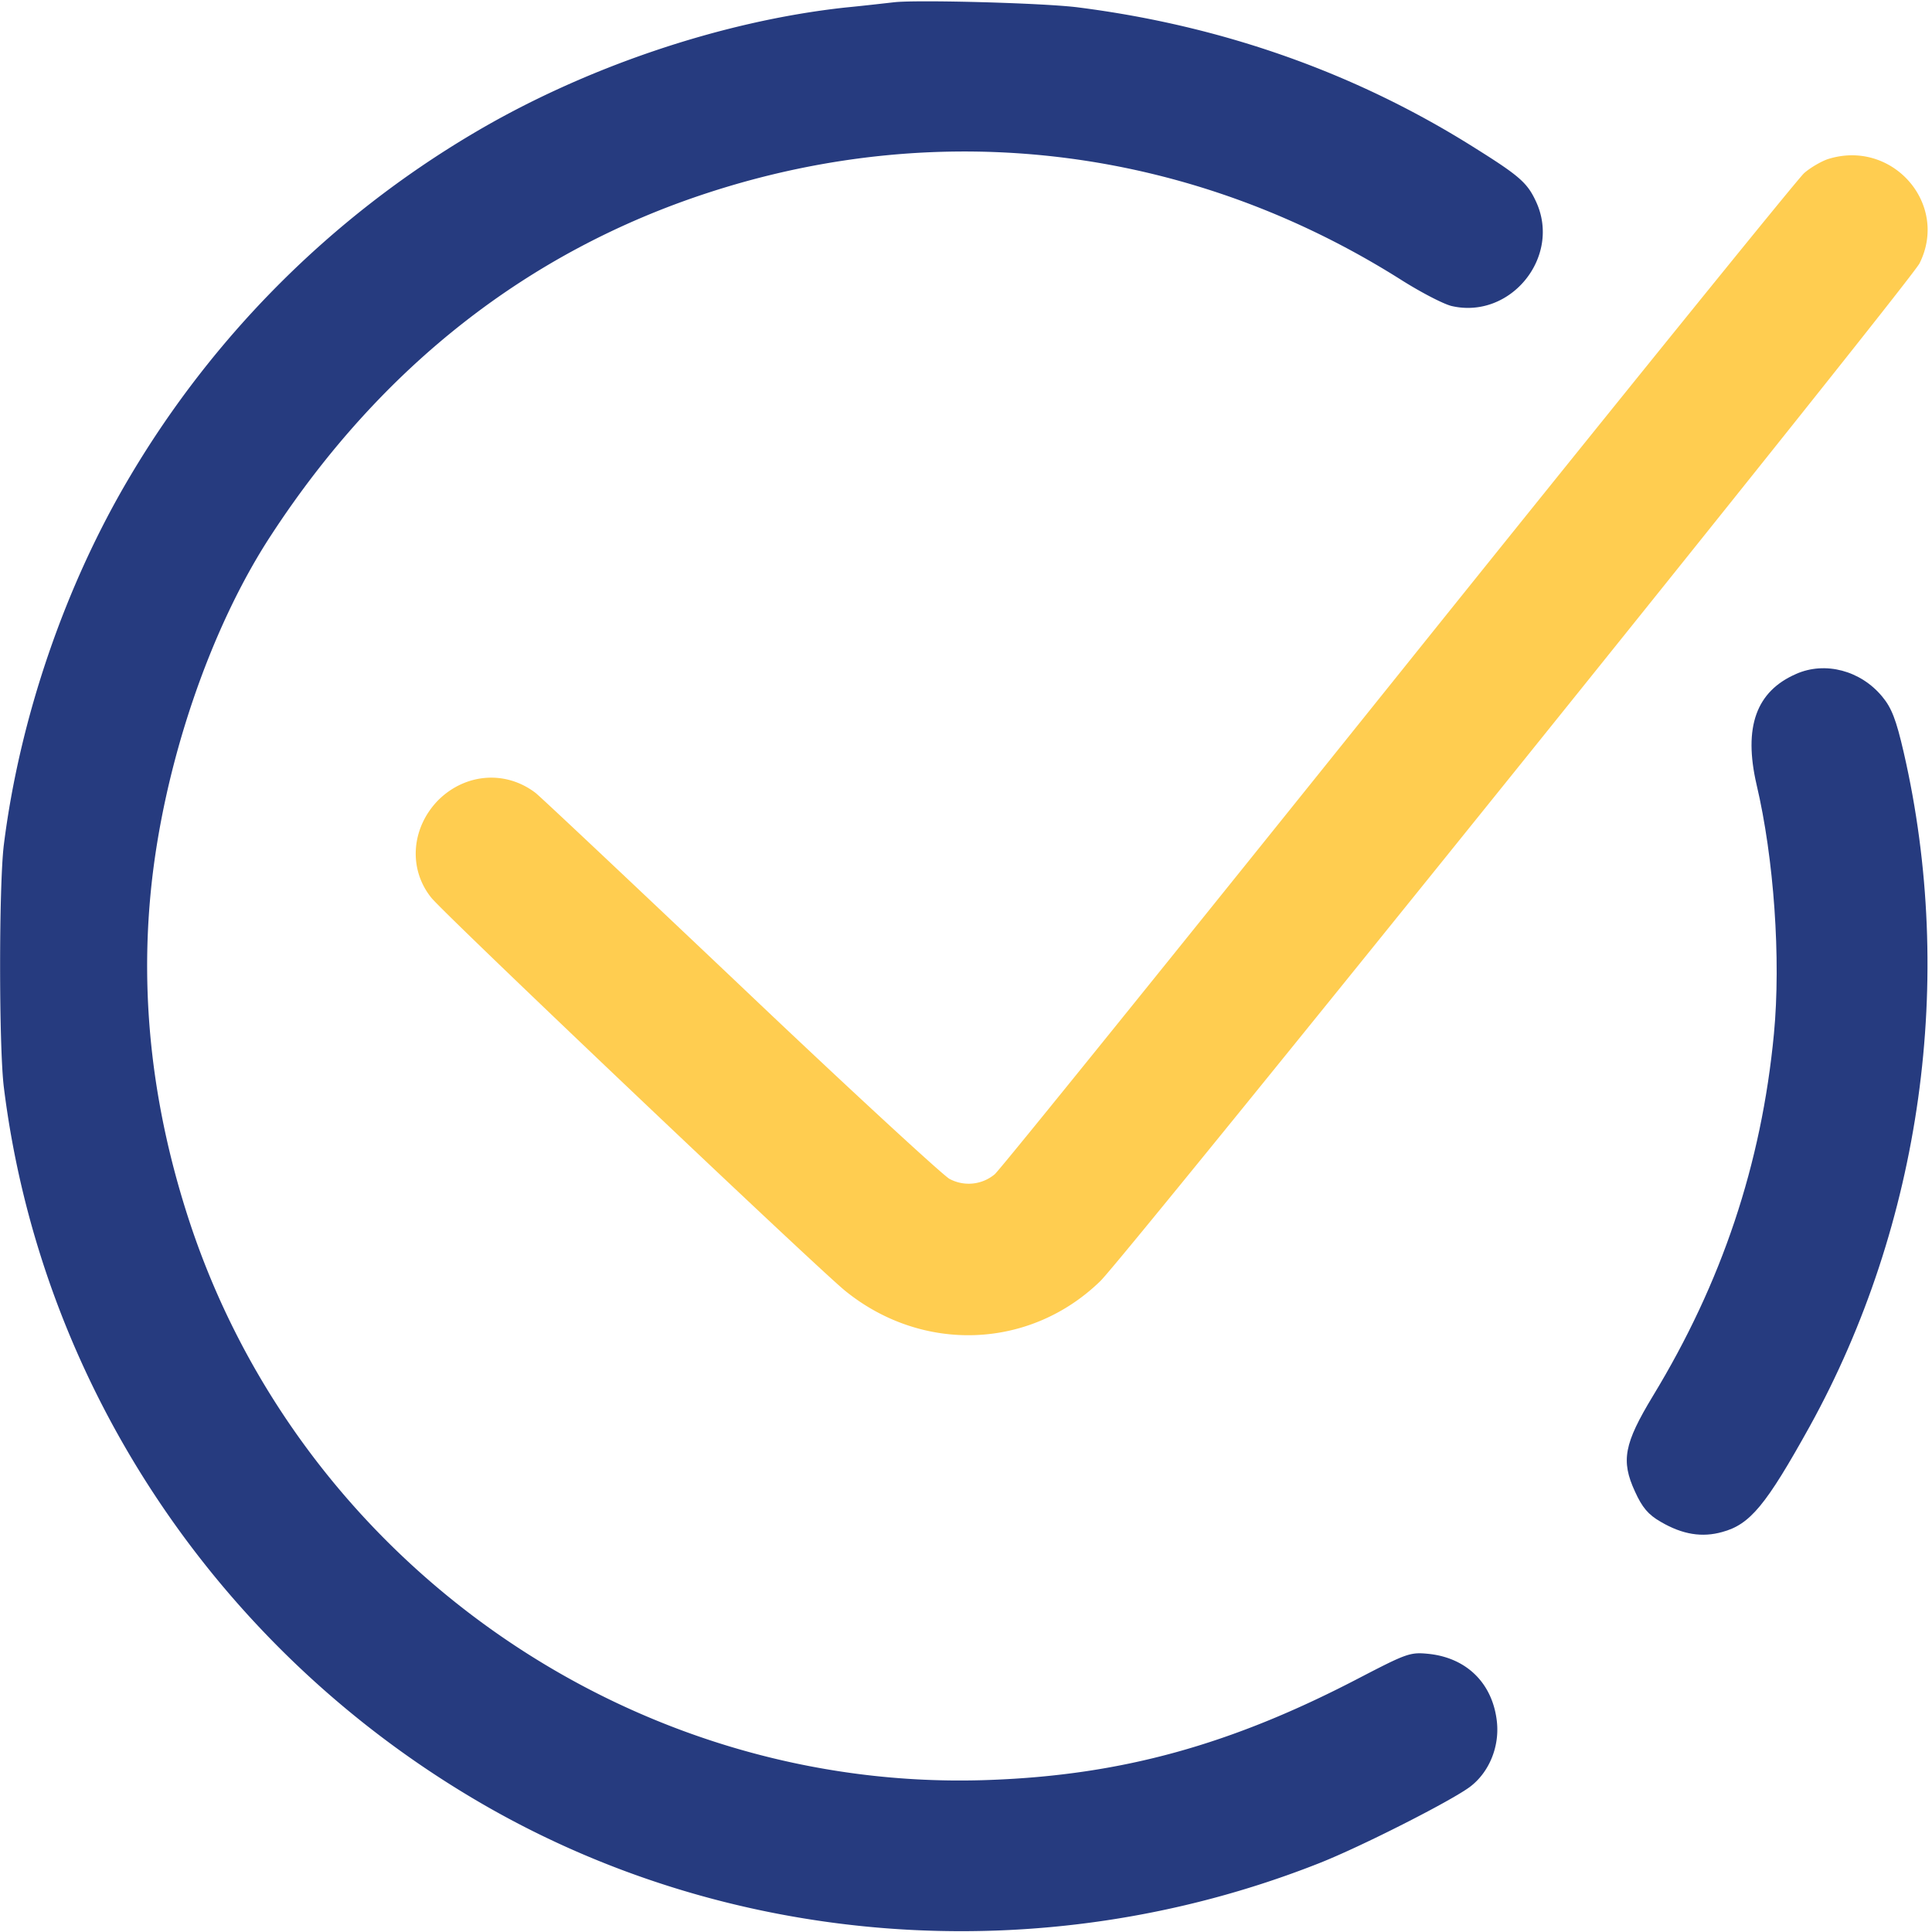 <?xml version="1.0" encoding="UTF-8"?> <svg xmlns="http://www.w3.org/2000/svg" width="50" height="50" fill="none"><g clip-path="url(#a)"><path fill="#263B7F" d="M23.145.058c-.186.02-.762.088-1.27.137-3.223.352-6.787 1.563-9.668 3.281a25.3 25.3 0 0 0-8.828 8.829c-1.69 2.832-2.871 6.279-3.281 9.57-.127 1.064-.127 5.185 0 6.25.937 7.597 5.42 14.414 12.109 18.398 6.543 3.907 14.727 4.541 21.924 1.7 1.094-.43 3.437-1.621 3.916-1.983.488-.371.762-1.025.693-1.68-.107-.986-.771-1.65-1.758-1.757-.488-.05-.566-.02-1.826.634-3.3 1.72-6.123 2.5-9.521 2.627-9.278.362-17.842-5.625-20.742-14.482-.938-2.871-1.27-5.713-.987-8.545.323-3.223 1.524-6.777 3.125-9.209 2.842-4.346 6.65-7.324 11.29-8.838 6.103-1.992 12.529-1.182 17.978 2.276.498.312 1.064.605 1.27.654 1.523.351 2.841-1.27 2.187-2.695-.225-.489-.42-.665-1.572-1.387C35.107 1.894 31.66.674 27.93.195c-.86-.117-4.19-.205-4.785-.137"></path><path fill="#FFCD50" d="M47.295 4.121c-.166.059-.44.215-.606.361-.156.137-4.892 5.987-10.517 12.999-5.625 7.011-10.313 12.822-10.43 12.91a1.05 1.05 0 0 1-1.172.117c-.185-.108-2.627-2.354-5.41-5-2.793-2.647-5.176-4.893-5.303-4.99-.771-.586-1.806-.508-2.51.185-.702.713-.79 1.777-.185 2.53.332.42 9.99 9.59 10.713 10.175 2.002 1.621 4.785 1.514 6.602-.254.644-.625 20.976-25.879 21.2-26.338.772-1.543-.712-3.232-2.382-2.695"></path><path fill="#263B7F" d="M46.485 17.441c-1.036.45-1.368 1.377-1.026 2.861.45 1.905.635 4.512.45 6.456-.323 3.378-1.348 6.435-3.135 9.375-.743 1.23-.83 1.67-.46 2.47.186.41.342.596.665.781.566.332 1.074.41 1.592.264.722-.195 1.132-.693 2.265-2.734 2.89-5.235 3.78-11.582 2.432-17.442-.196-.85-.313-1.152-.557-1.445-.556-.674-1.474-.918-2.227-.586"></path></g><defs><clipPath id="a"><path fill="#fff" d="M0 0h50v50H0z"></path></clipPath></defs></svg> 